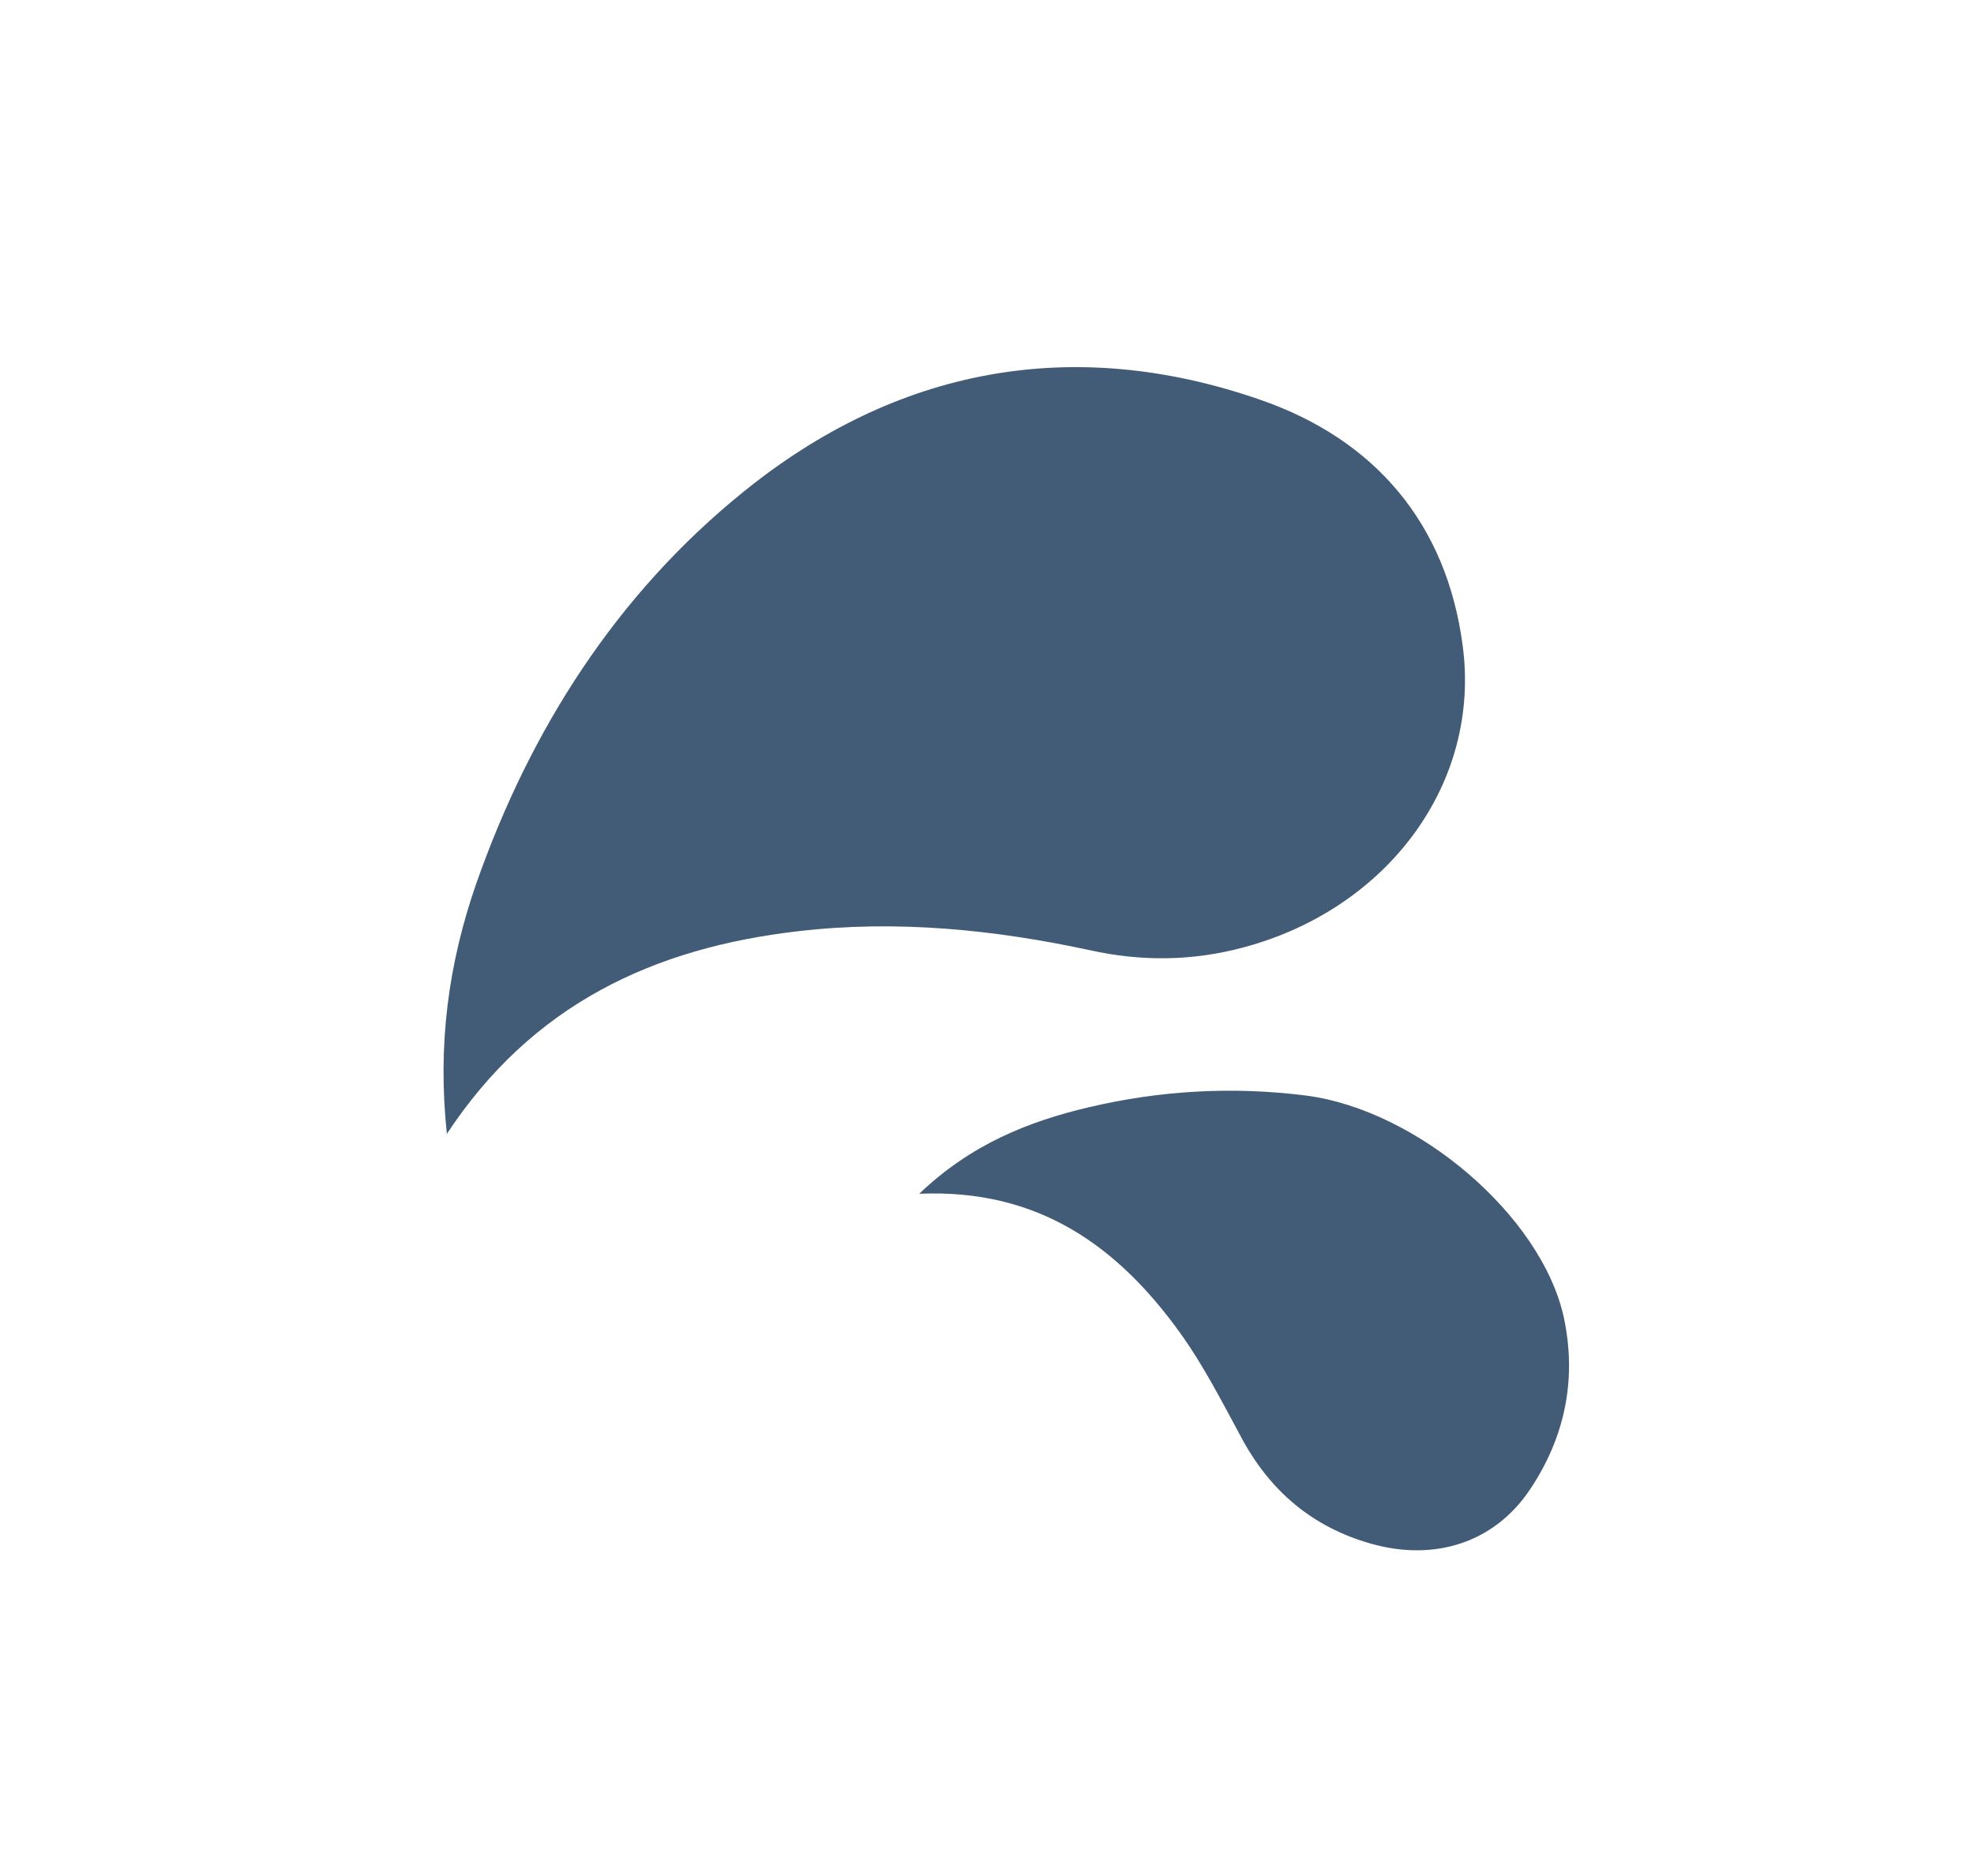 <?xml version="1.0" encoding="UTF-8"?>
<svg xmlns="http://www.w3.org/2000/svg" version="1.1" viewBox="0 0 343.6 326.6">
  <defs>
    <style>
      .cls-1 {
        fill: #425b76;
      }
    </style>
  </defs>
  <!-- Generator: Adobe Illustrator 28.7.1, SVG Export Plug-In . SVG Version: 1.2.0 Build 142)  -->
  <g>
    <g id="Layer_1">
      <path class="cls-1" d="M77.7,197.5c14.9-22.7,36.1-32.5,61.2-35.4,17.1-2,34.1-.3,50.8,3.3,9,2,17.9,1.9,26.8-.5,25-6.7,41.3-28.5,38.1-52.5-2.8-21.3-15.3-35.9-35.2-42.8-32.8-11.4-63.5-5.5-90.1,16.1-22,17.8-37,41.3-46.4,68.1-4.8,13.8-6.8,28-5.1,43.7ZM160,207.8c20.8-.9,34.6,9.2,45.4,24.2,4.1,5.7,7.3,12,10.6,18.1,5,9.4,12.4,15.7,22.6,18.6,11.3,3.2,21.6-.3,27.7-9.4,6.1-9.1,8.2-19.2,5.9-30-3.9-17.7-25.5-36.1-44.9-38.6-12.7-1.6-25.2-.9-37.6,2-10.7,2.5-20.7,6.5-29.7,15.1Z"/>
    </g>
  </g>
</svg>